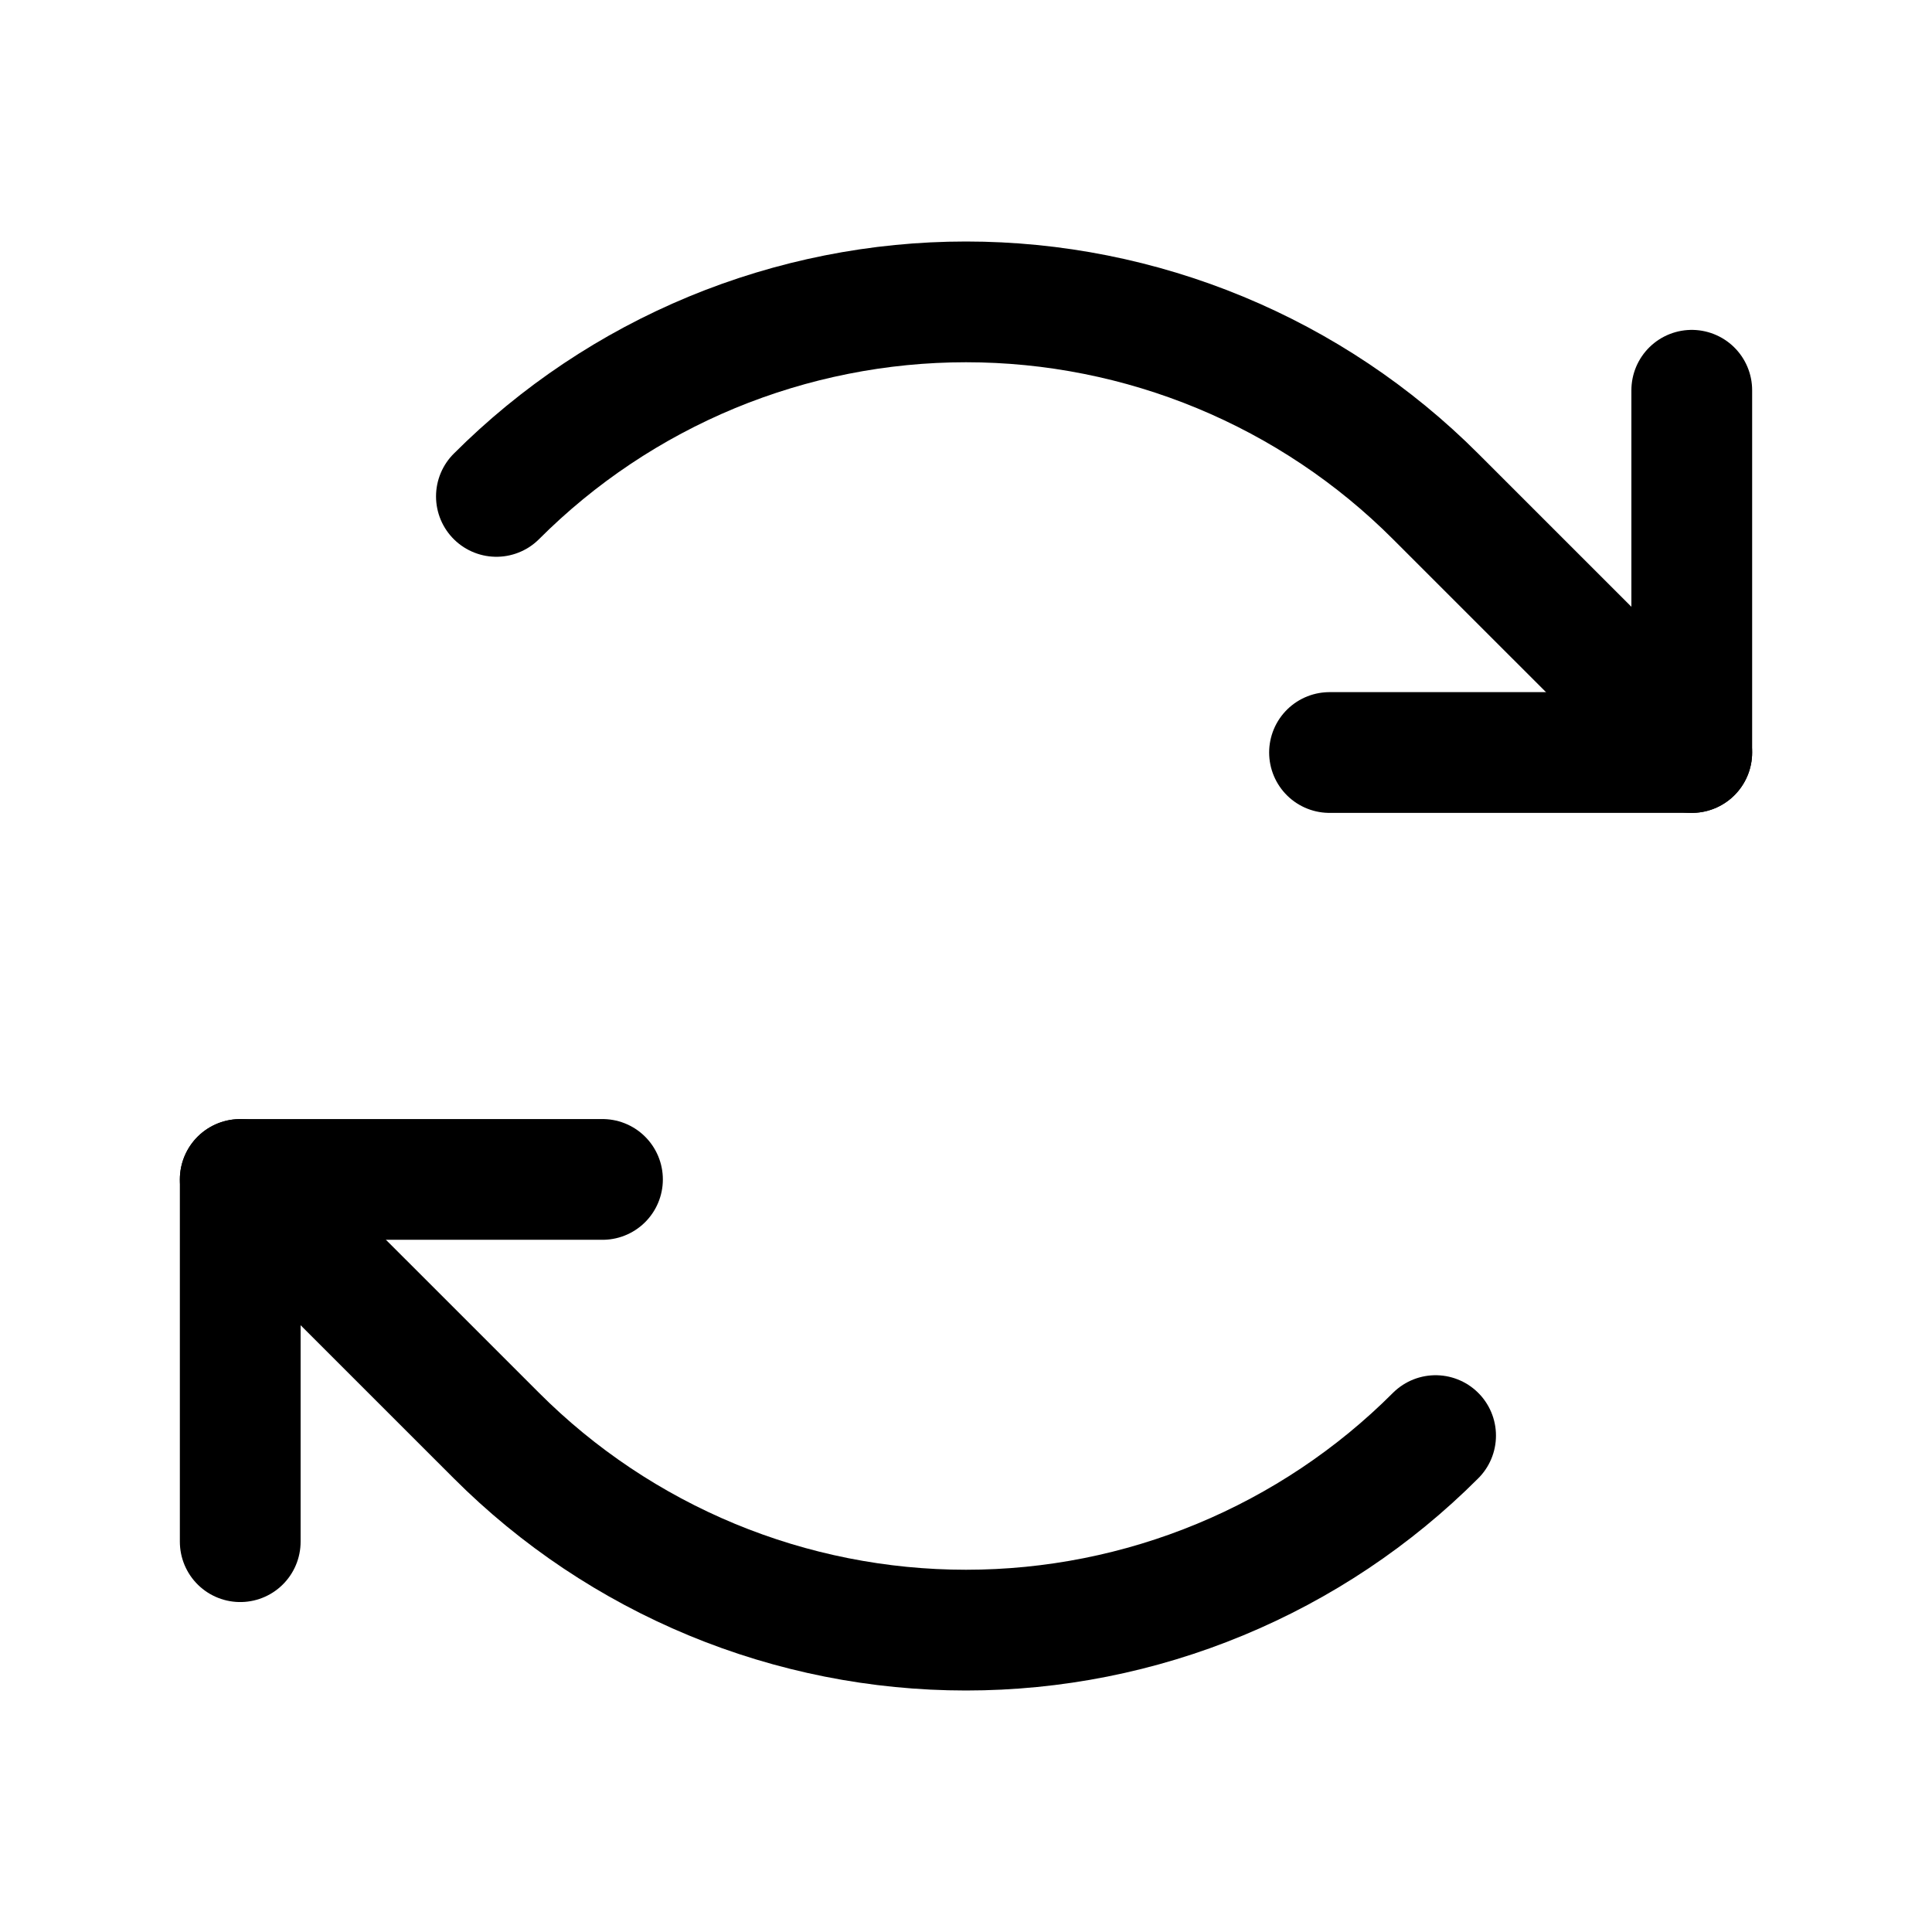 <?xml version="1.0" encoding="UTF-8"?> <svg xmlns="http://www.w3.org/2000/svg" width="32" height="32" viewBox="0 0 32 32" fill="none"><path d="M22.021 12.464H28.021V6.464" stroke="black" stroke-width="2" stroke-linecap="round" stroke-linejoin="round"></path><path d="M8.222 8.222C9.243 7.2 10.456 6.39 11.79 5.837C13.125 5.285 14.556 5 16 5C17.445 5 18.875 5.285 20.209 5.837C21.544 6.39 22.757 7.2 23.778 8.222L28.021 12.464" stroke="black" stroke-width="2" stroke-linecap="round" stroke-linejoin="round"></path><path d="M9.979 19.535H3.979V25.535" stroke="black" stroke-width="2" stroke-linecap="round" stroke-linejoin="round"></path><path d="M23.778 23.778C22.757 24.8 21.544 25.61 20.209 26.163C18.875 26.716 17.445 27 16 27C14.556 27 13.125 26.716 11.79 26.163C10.456 25.61 9.243 24.8 8.222 23.778L3.979 19.536" stroke="black" stroke-width="2" stroke-linecap="round" stroke-linejoin="round"></path></svg> 